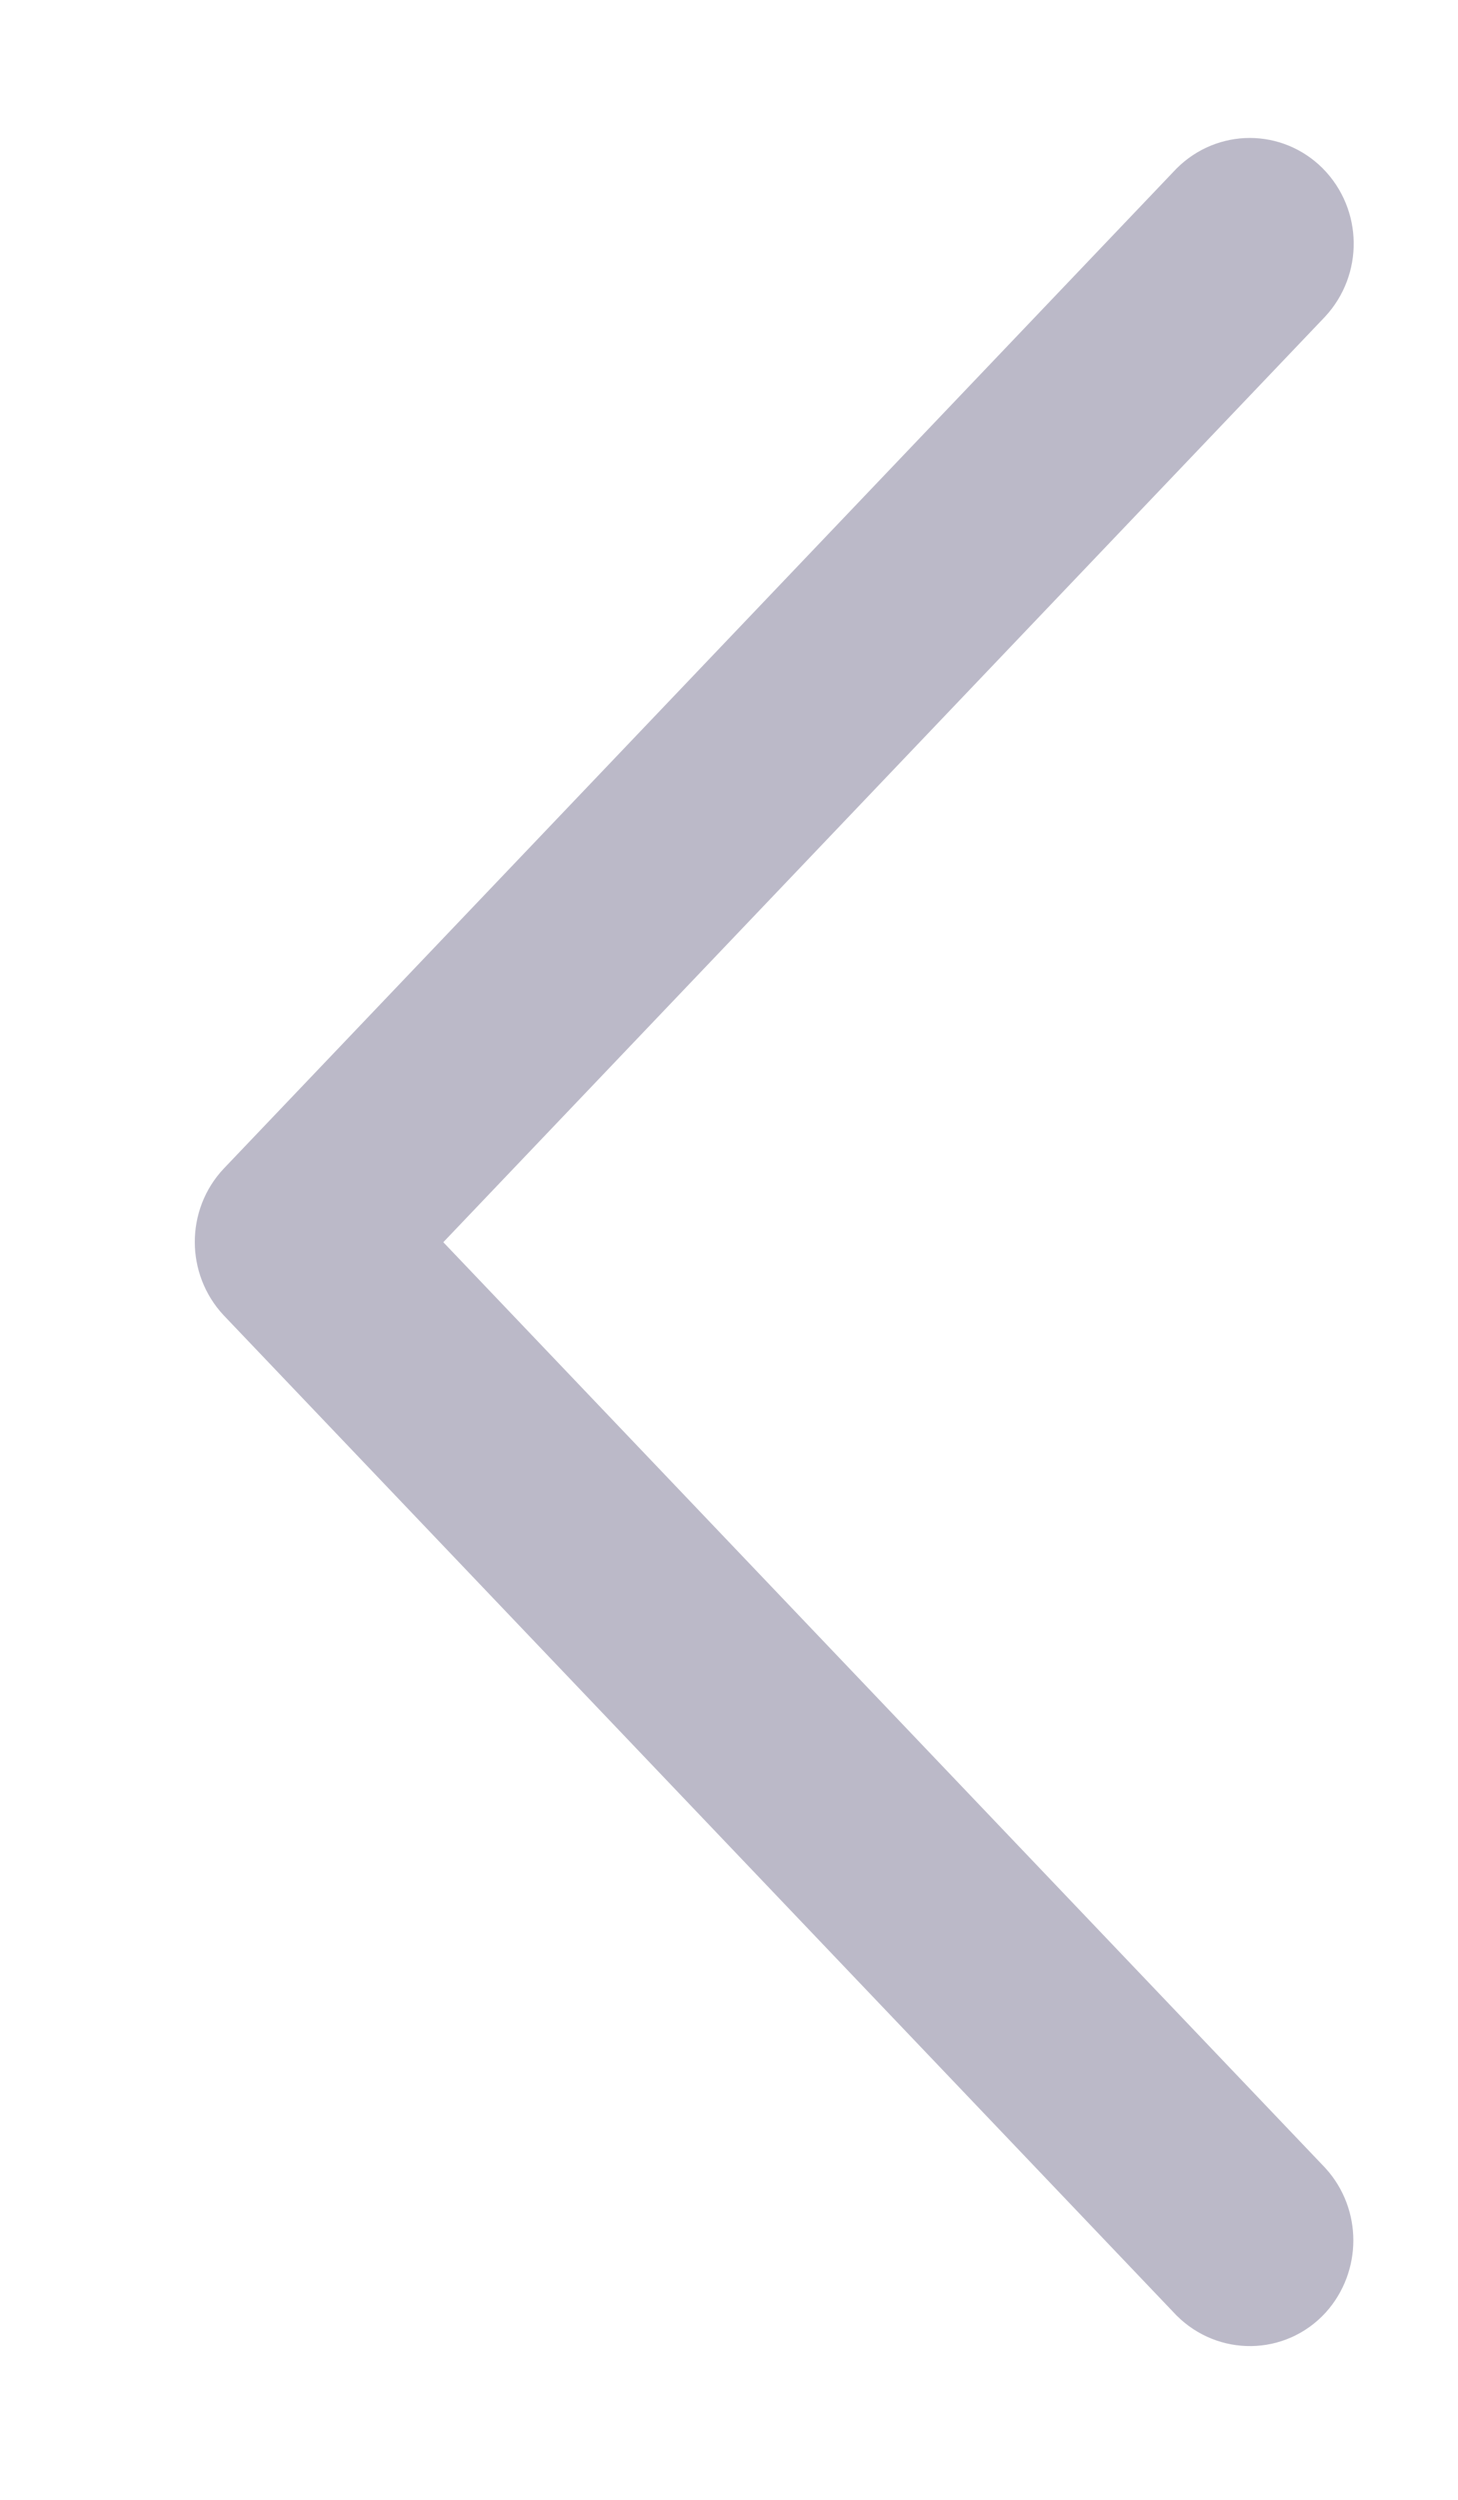 <svg width="7" height="12" viewBox="0 0 7 12" fill="none" xmlns="http://www.w3.org/2000/svg">
<path d="M1.293 5.815C1.216 5.896 1.216 6.027 1.293 6.109L5.862 10.904C5.942 10.983 6.067 10.981 6.142 10.9C6.216 10.818 6.216 10.691 6.142 10.61L1.714 5.963L6.142 1.316C6.22 1.232 6.218 1.101 6.138 1.02C6.061 0.943 5.94 0.943 5.862 1.02L1.293 5.815Z" fill="#BBB9C8" stroke="#BBB9C8" stroke-width="0.6"/>
</svg>
